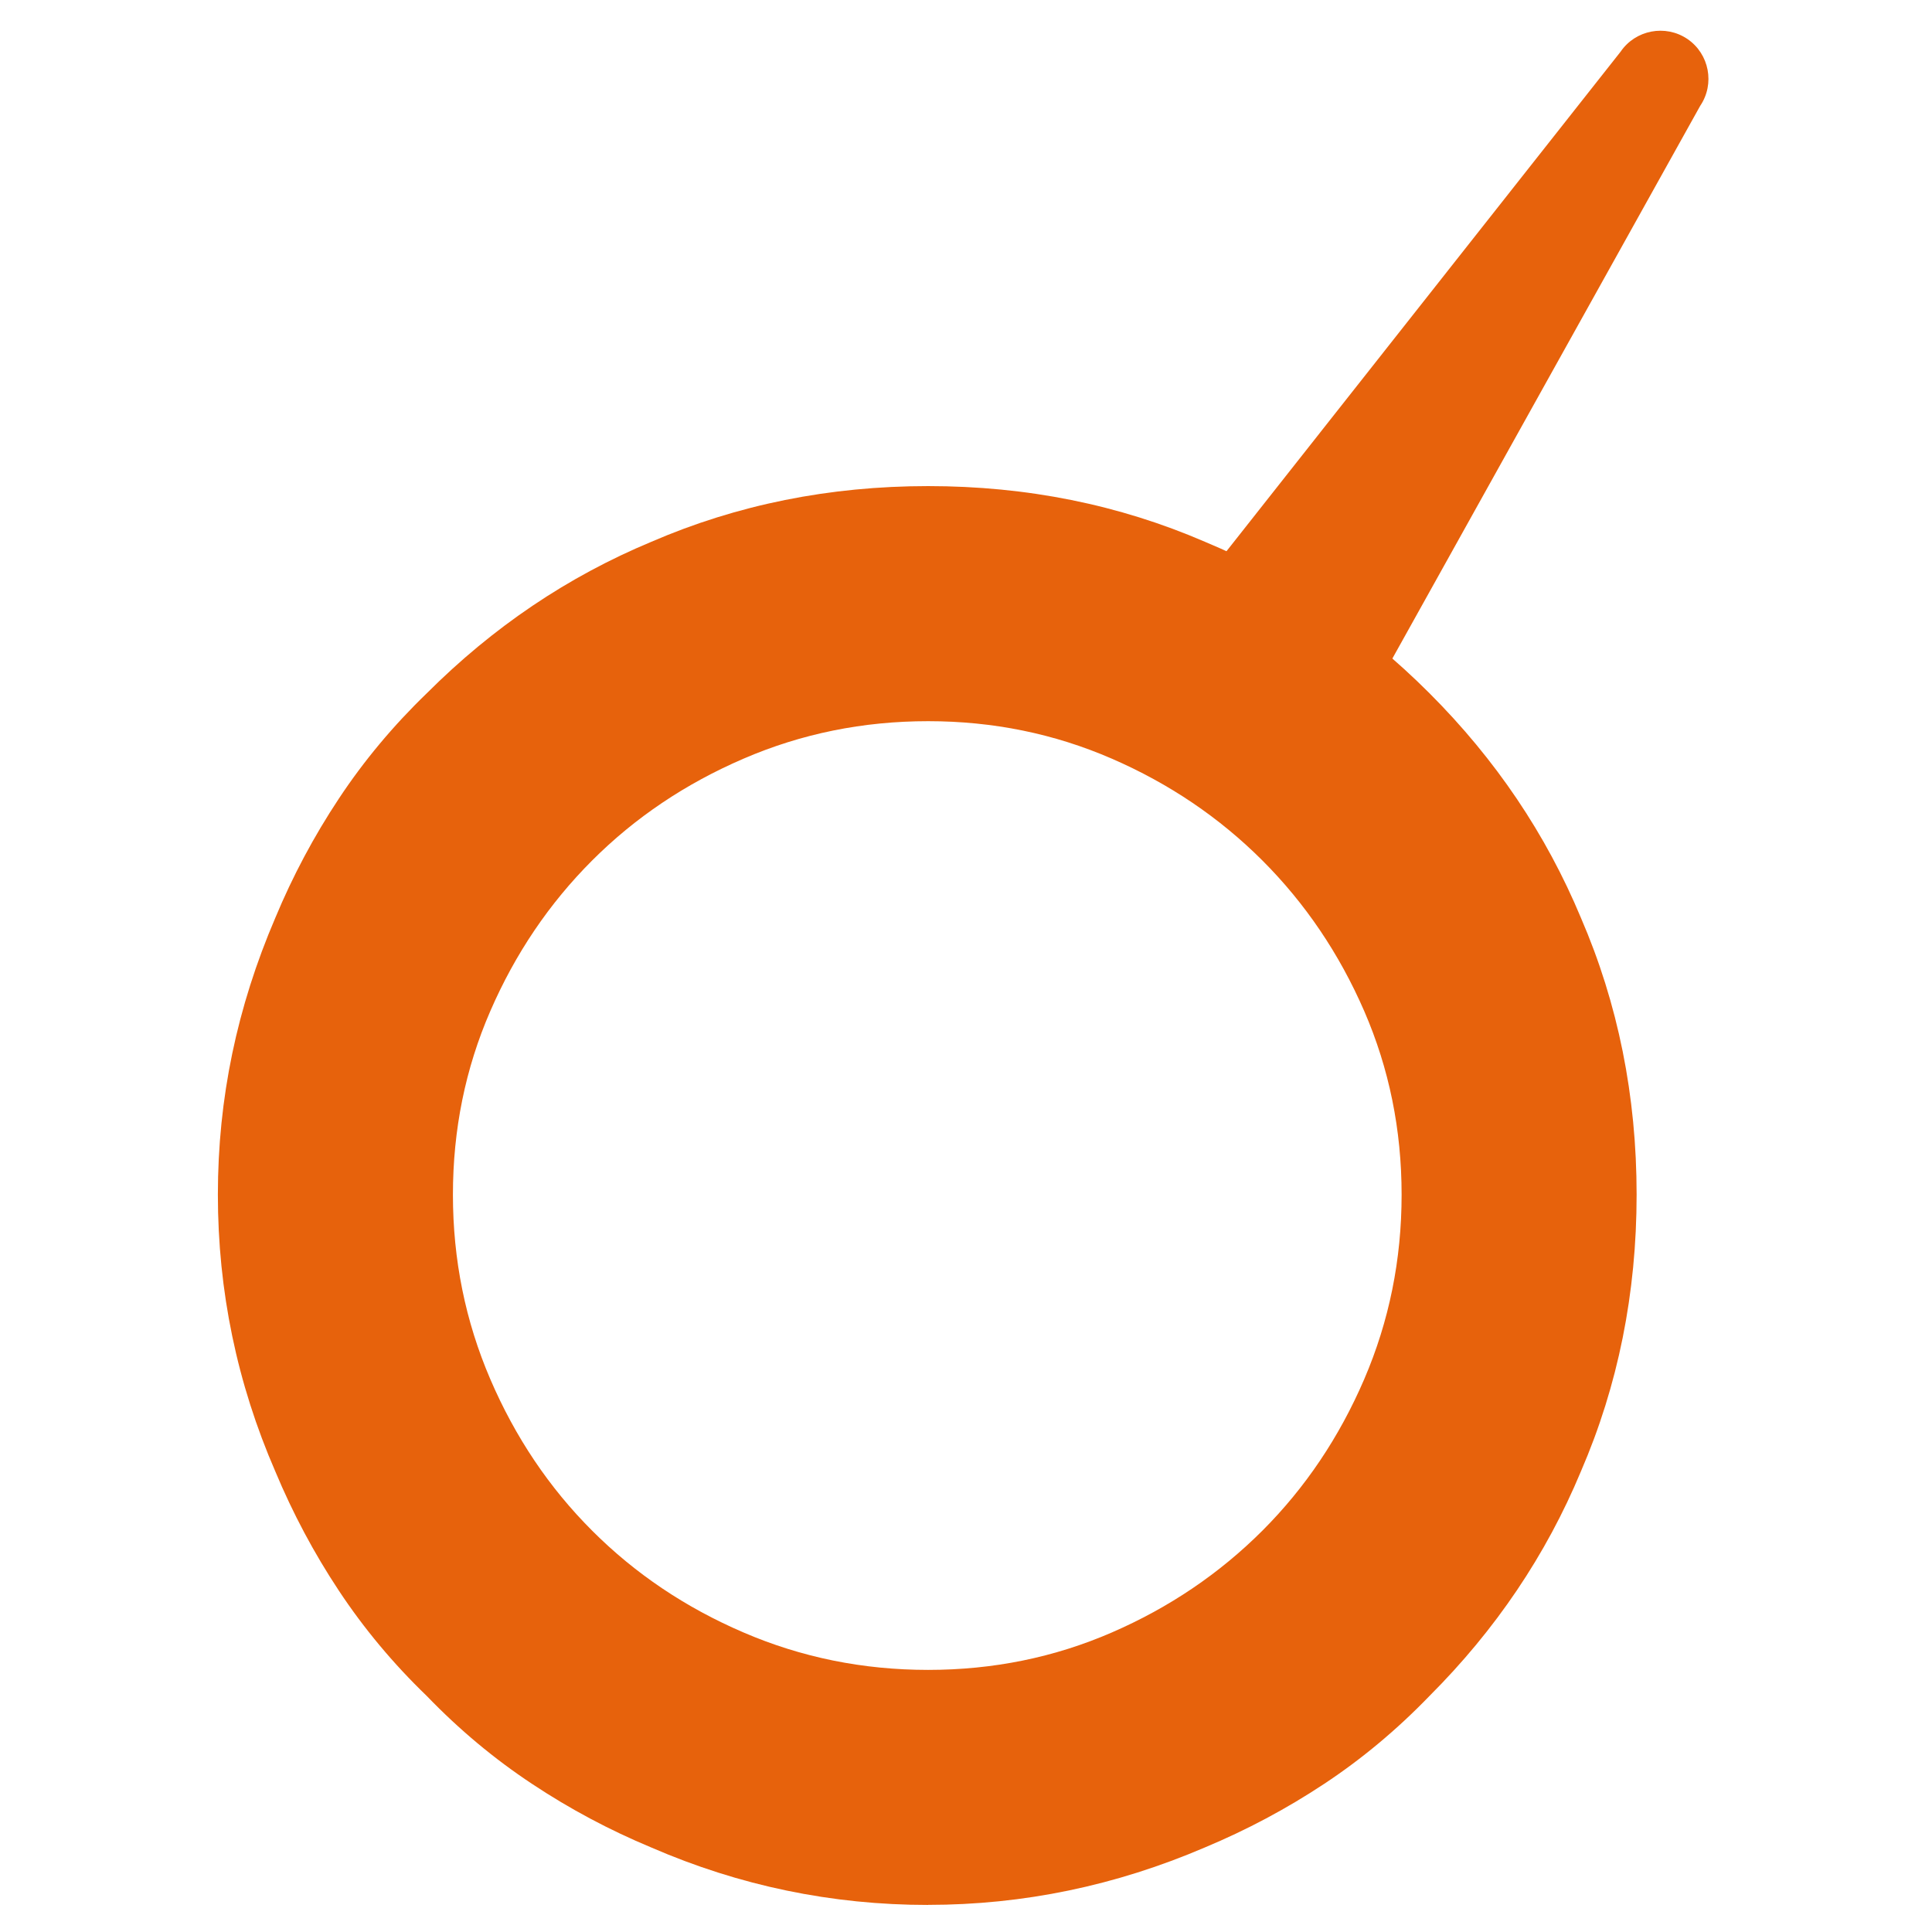 <?xml version="1.0" encoding="UTF-8"?>
<svg xmlns="http://www.w3.org/2000/svg" id="Calque_1" version="1.1" viewBox="0 0 512 512">
  <defs>
    <style>
      .st0 {
        fill: #e7620c;
      }
    </style>
  </defs>
  <path class="st0" d="M245.96,504.83c-25.53,0-49.98-5.08-73.35-15.22-11.07-4.61-21.61-10.22-31.59-16.85-10-6.61-19.3-14.37-27.91-23.3-8.93-8.61-16.69-17.92-23.3-27.91-6.62-9.99-12.22-20.53-16.85-31.61-10.15-23.37-15.22-47.82-15.22-73.35s5.07-49.67,15.22-73.35c4.61-11.07,10.22-21.61,16.85-31.61,6.61-9.99,14.38-19.3,23.3-27.91,17.54-17.54,37.37-30.92,59.51-40.14,22.76-9.84,47.21-14.76,73.35-14.76s50.59,4.92,73.35,14.76c22.15,9.22,41.98,22.6,59.51,40.14,17.54,17.54,30.9,37.37,40.13,59.51,9.84,22.76,14.76,47.22,14.76,73.35s-4.92,50.6-14.76,73.35c-9.22,22.15-22.6,41.98-40.13,59.51-8.62,8.93-17.92,16.69-27.91,23.3-10,6.62-20.53,12.22-31.61,16.85-23.69,10.15-48.13,15.22-73.35,15.22h-.01ZM245.96,191.12c-17.23,0-33.53,3.3-48.9,9.93-15.38,6.62-28.76,15.61-40.13,26.98-11.38,11.38-20.38,24.69-26.99,39.91-6.62,15.22-9.91,31.45-9.91,48.67s3.3,33.52,9.91,48.9c6.61,15.38,15.6,28.76,26.99,40.14,11.37,11.38,24.75,20.38,40.13,26.98,15.38,6.62,31.67,9.91,48.9,9.91s33.44-3.3,48.67-9.91c15.23-6.61,28.52-15.61,39.91-26.98,11.37-11.38,20.37-24.75,26.99-40.14,6.61-15.38,9.91-31.68,9.91-48.9s-3.3-33.44-9.91-48.67c-6.62-15.22-15.61-28.52-26.99-39.91-11.38-11.37-24.68-20.37-39.91-26.98-15.22-6.61-31.45-9.93-48.67-9.93h0Z"></path>
  <path class="st0" d="M358.77,192.87L450.57,28.05c3.93-5.81,2.42-13.77-3.39-17.72-5.81-3.93-13.77-2.42-17.72,3.39l-114.85,145.57c14.81,11.07,29.44,22.4,44.16,33.58h0Z"></path>
</svg>
